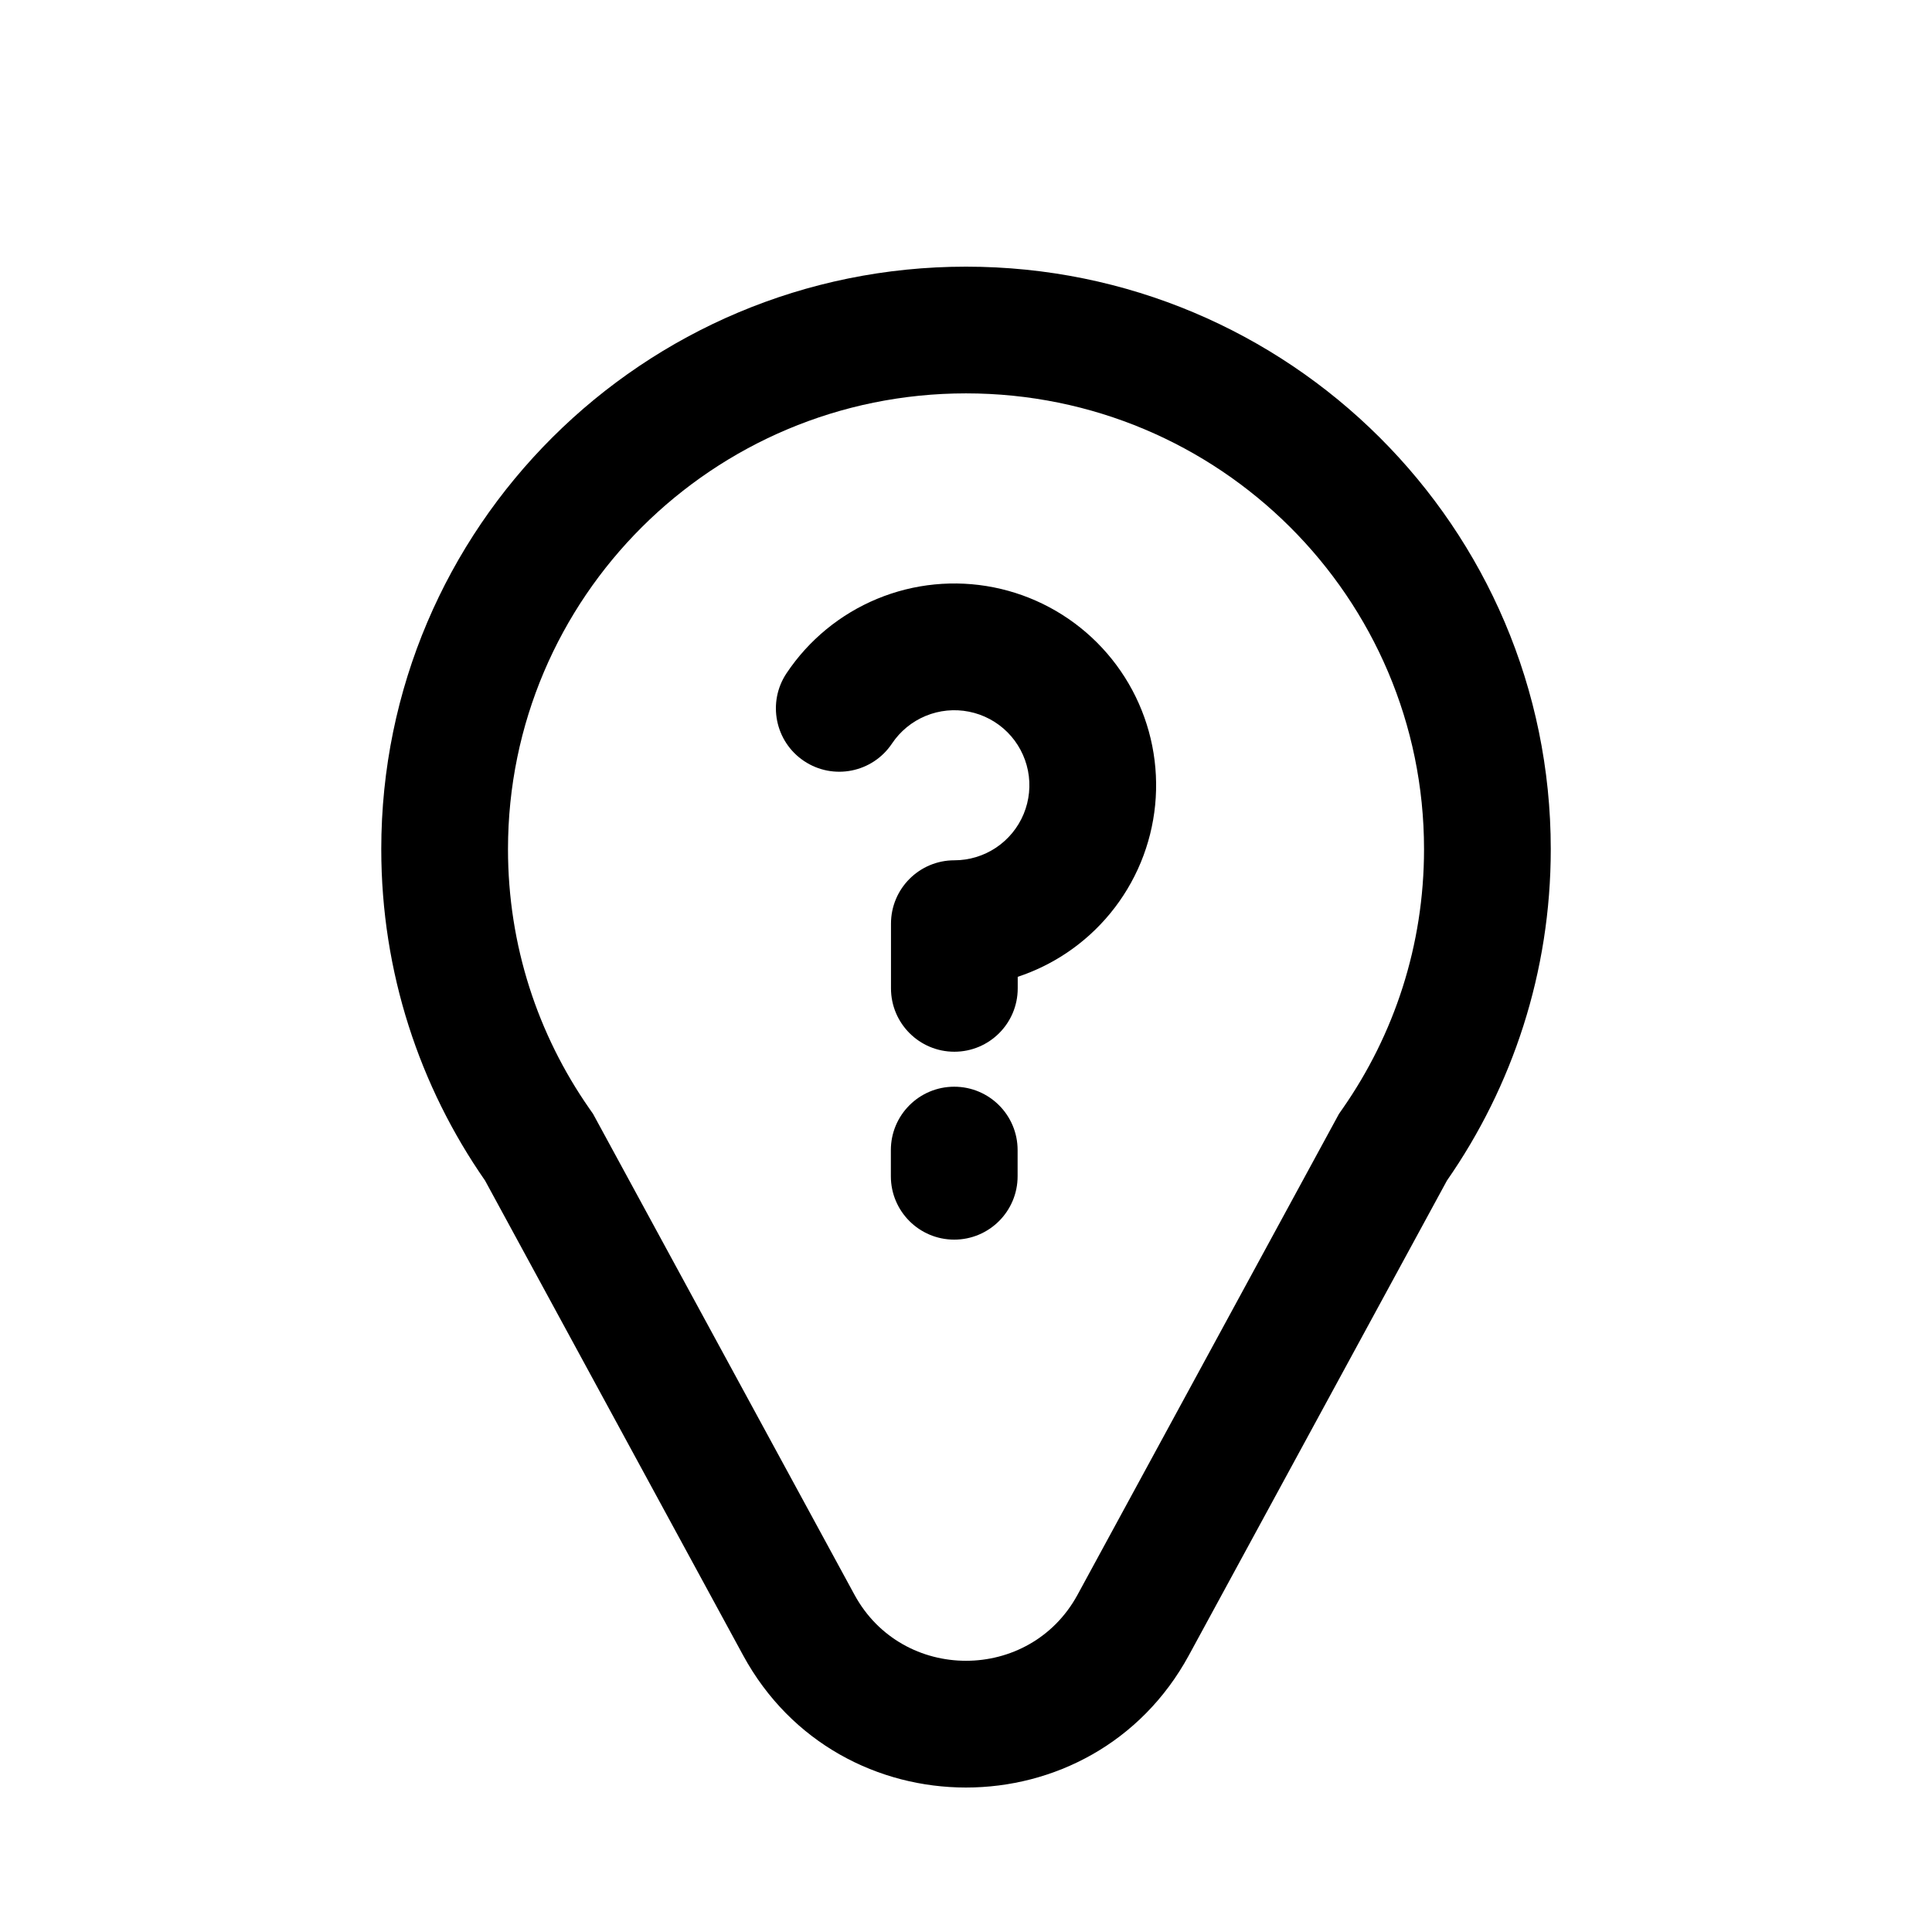 <?xml version="1.0" encoding="UTF-8"?>
<!-- Uploaded to: SVG Repo, www.svgrepo.com, Generator: SVG Repo Mixer Tools -->
<svg fill="#000000" width="800px" height="800px" version="1.1" viewBox="144 144 512 512" xmlns="http://www.w3.org/2000/svg">
 <g fill-rule="evenodd">
  <path d="m498.84 439.19 1.055-1.516c13.555-19.488 21.488-43.094 21.488-68.637 0-66.586-54.223-120.79-121.38-120.79-67.156 0-121.38 54.199-121.38 120.79 0 25.543 7.93 49.148 21.488 68.637l1.055 1.516 69.277 127.43c12.688 23.34 46.43 23.34 59.121 0zm-226.3 17.664c-17.34-24.93-27.5-55.191-27.5-87.816 0-85.258 69.379-154.37 154.96-154.37 85.59 0 154.97 69.113 154.97 154.37 0 32.625-10.164 62.887-27.508 87.816l-68.395 125.81c-25.406 46.734-92.73 46.734-118.14 0z"/>
  <path d="m400.79 332.6c-3.856-0.77-7.856-0.375-11.488 1.129-3.633 1.508-6.738 4.055-8.922 7.324-5.152 7.711-15.582 9.785-23.293 4.633-7.715-5.152-9.789-15.582-4.633-23.293 5.875-8.793 14.227-15.645 23.996-19.695 9.77-4.047 20.52-5.106 30.895-3.043 10.371 2.066 19.898 7.156 27.379 14.637 7.477 7.477 12.57 17.004 14.633 27.379 2.062 10.371 1.004 21.121-3.043 30.895-4.047 9.77-10.902 18.121-19.695 23.996-4.023 2.688-8.367 4.801-12.914 6.305v3.059c0 9.273-7.516 16.793-16.793 16.793-9.273 0-16.793-7.519-16.793-16.793v-17.145c0-9.277 7.519-16.793 16.793-16.793 3.934 0 7.777-1.168 11.047-3.352 3.269-2.188 5.82-5.293 7.324-8.926 1.504-3.633 1.898-7.629 1.133-11.488-0.77-3.856-2.66-7.398-5.441-10.18s-6.324-4.676-10.184-5.441z"/>
  <path d="m396.88 431.99c9.277 0 16.797 7.516 16.797 16.793v6.938c0 9.273-7.519 16.793-16.797 16.793-9.273 0-16.793-7.519-16.793-16.793v-6.938c0-9.277 7.519-16.793 16.793-16.793z"/>
 </g>
</svg>
